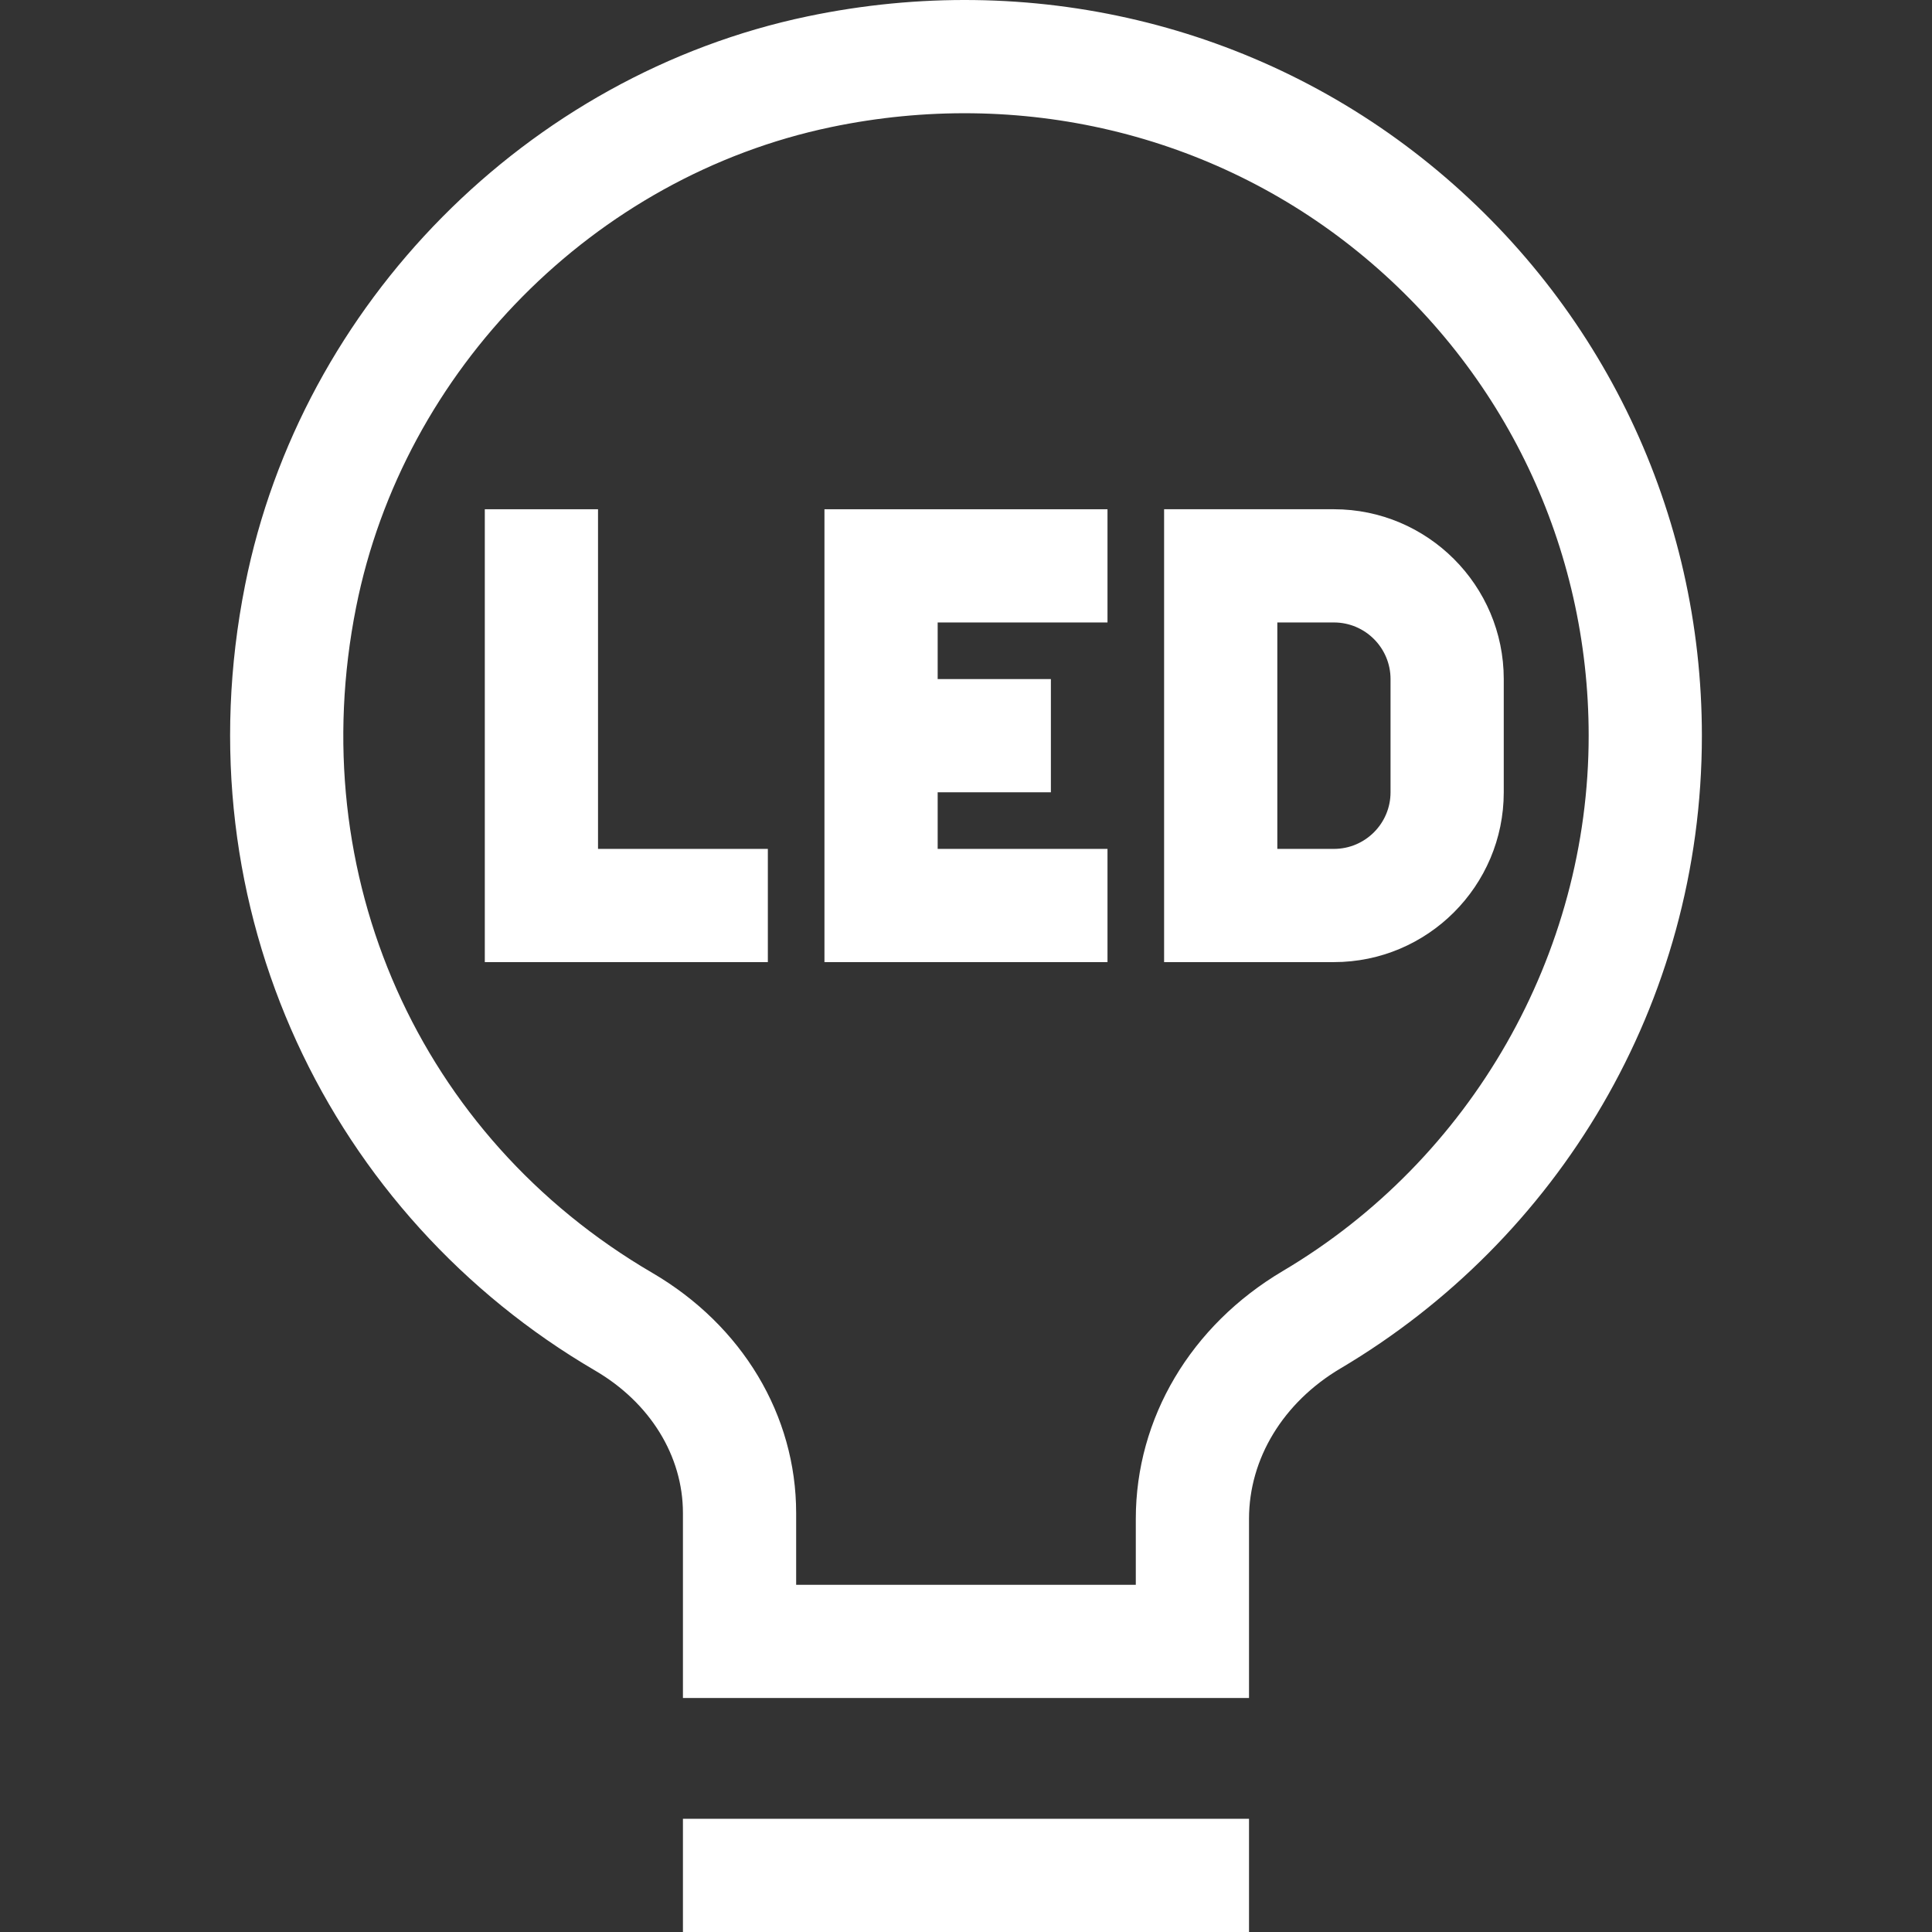 <?xml version="1.0" encoding="UTF-8"?> <svg xmlns="http://www.w3.org/2000/svg" xmlns:xlink="http://www.w3.org/1999/xlink" xmlns:svgjs="http://svgjs.com/svgjs" width="512" height="512" x="0" y="0" viewBox="0 0 511.939 511.939" style="enable-background:new 0 0 512 512" xml:space="preserve" class=""><rect x="0" y="0" width="511.939" height="511.939" fill="#333333" stroke="none"/> <g> <g> <path d="m158.463 134.939h-30v120h75v-30h-45z" fill="#ffffff" data-original="#000000" class=""></path> <path d="m308.463 134.939v120h45c24.813 0 45-20.187 45-45v-30c0-24.813-20.187-45-45-45zm60 45v30c0 8.271-6.729 15-15 15h-15v-60h15c8.272 0 15 6.729 15 15z" fill="#ffffff" data-original="#000000" class=""></path> <path d="m218.463 254.939h75v-30h-45v-15h30v-30h-30v-15h45v-30h-75z" fill="#ffffff" data-original="#000000" class=""></path> <path d="m180.963 481.939h150v30h-150z" fill="#ffffff" data-original="#000000" class=""></path> <path d="m378.855 43.529c-45.821-37.233-105.895-51.523-164.814-39.206-74.316 15.536-134.232 76.087-149.094 150.675-17.162 86.126 22.679 167.244 92.753 208.181 14.567 8.51 23.264 22.62 23.264 37.744v49.016h150v-47.483c0-15.967 9.065-30.866 24.249-39.857 57.431-34.002 95.751-96.439 95.751-167.66-.001-58.987-26.283-114.173-72.109-151.41zm-38.926 293.255c-24.399 14.446-38.966 38.996-38.966 65.671v17.483h-90v-19.016c0-25.906-14.255-49.699-38.131-63.648-61.822-36.117-92.622-105.364-78.464-176.415 12.545-62.957 63.104-114.063 125.811-127.173 50.041-10.461 100.978 1.613 139.758 33.124 38.783 31.514 61.026 78.215 61.026 128.127 0 57.901-31.05 112.253-81.034 141.847z" fill="#ffffff" data-original="#000000" class=""></path> </g> </g> </svg> 
